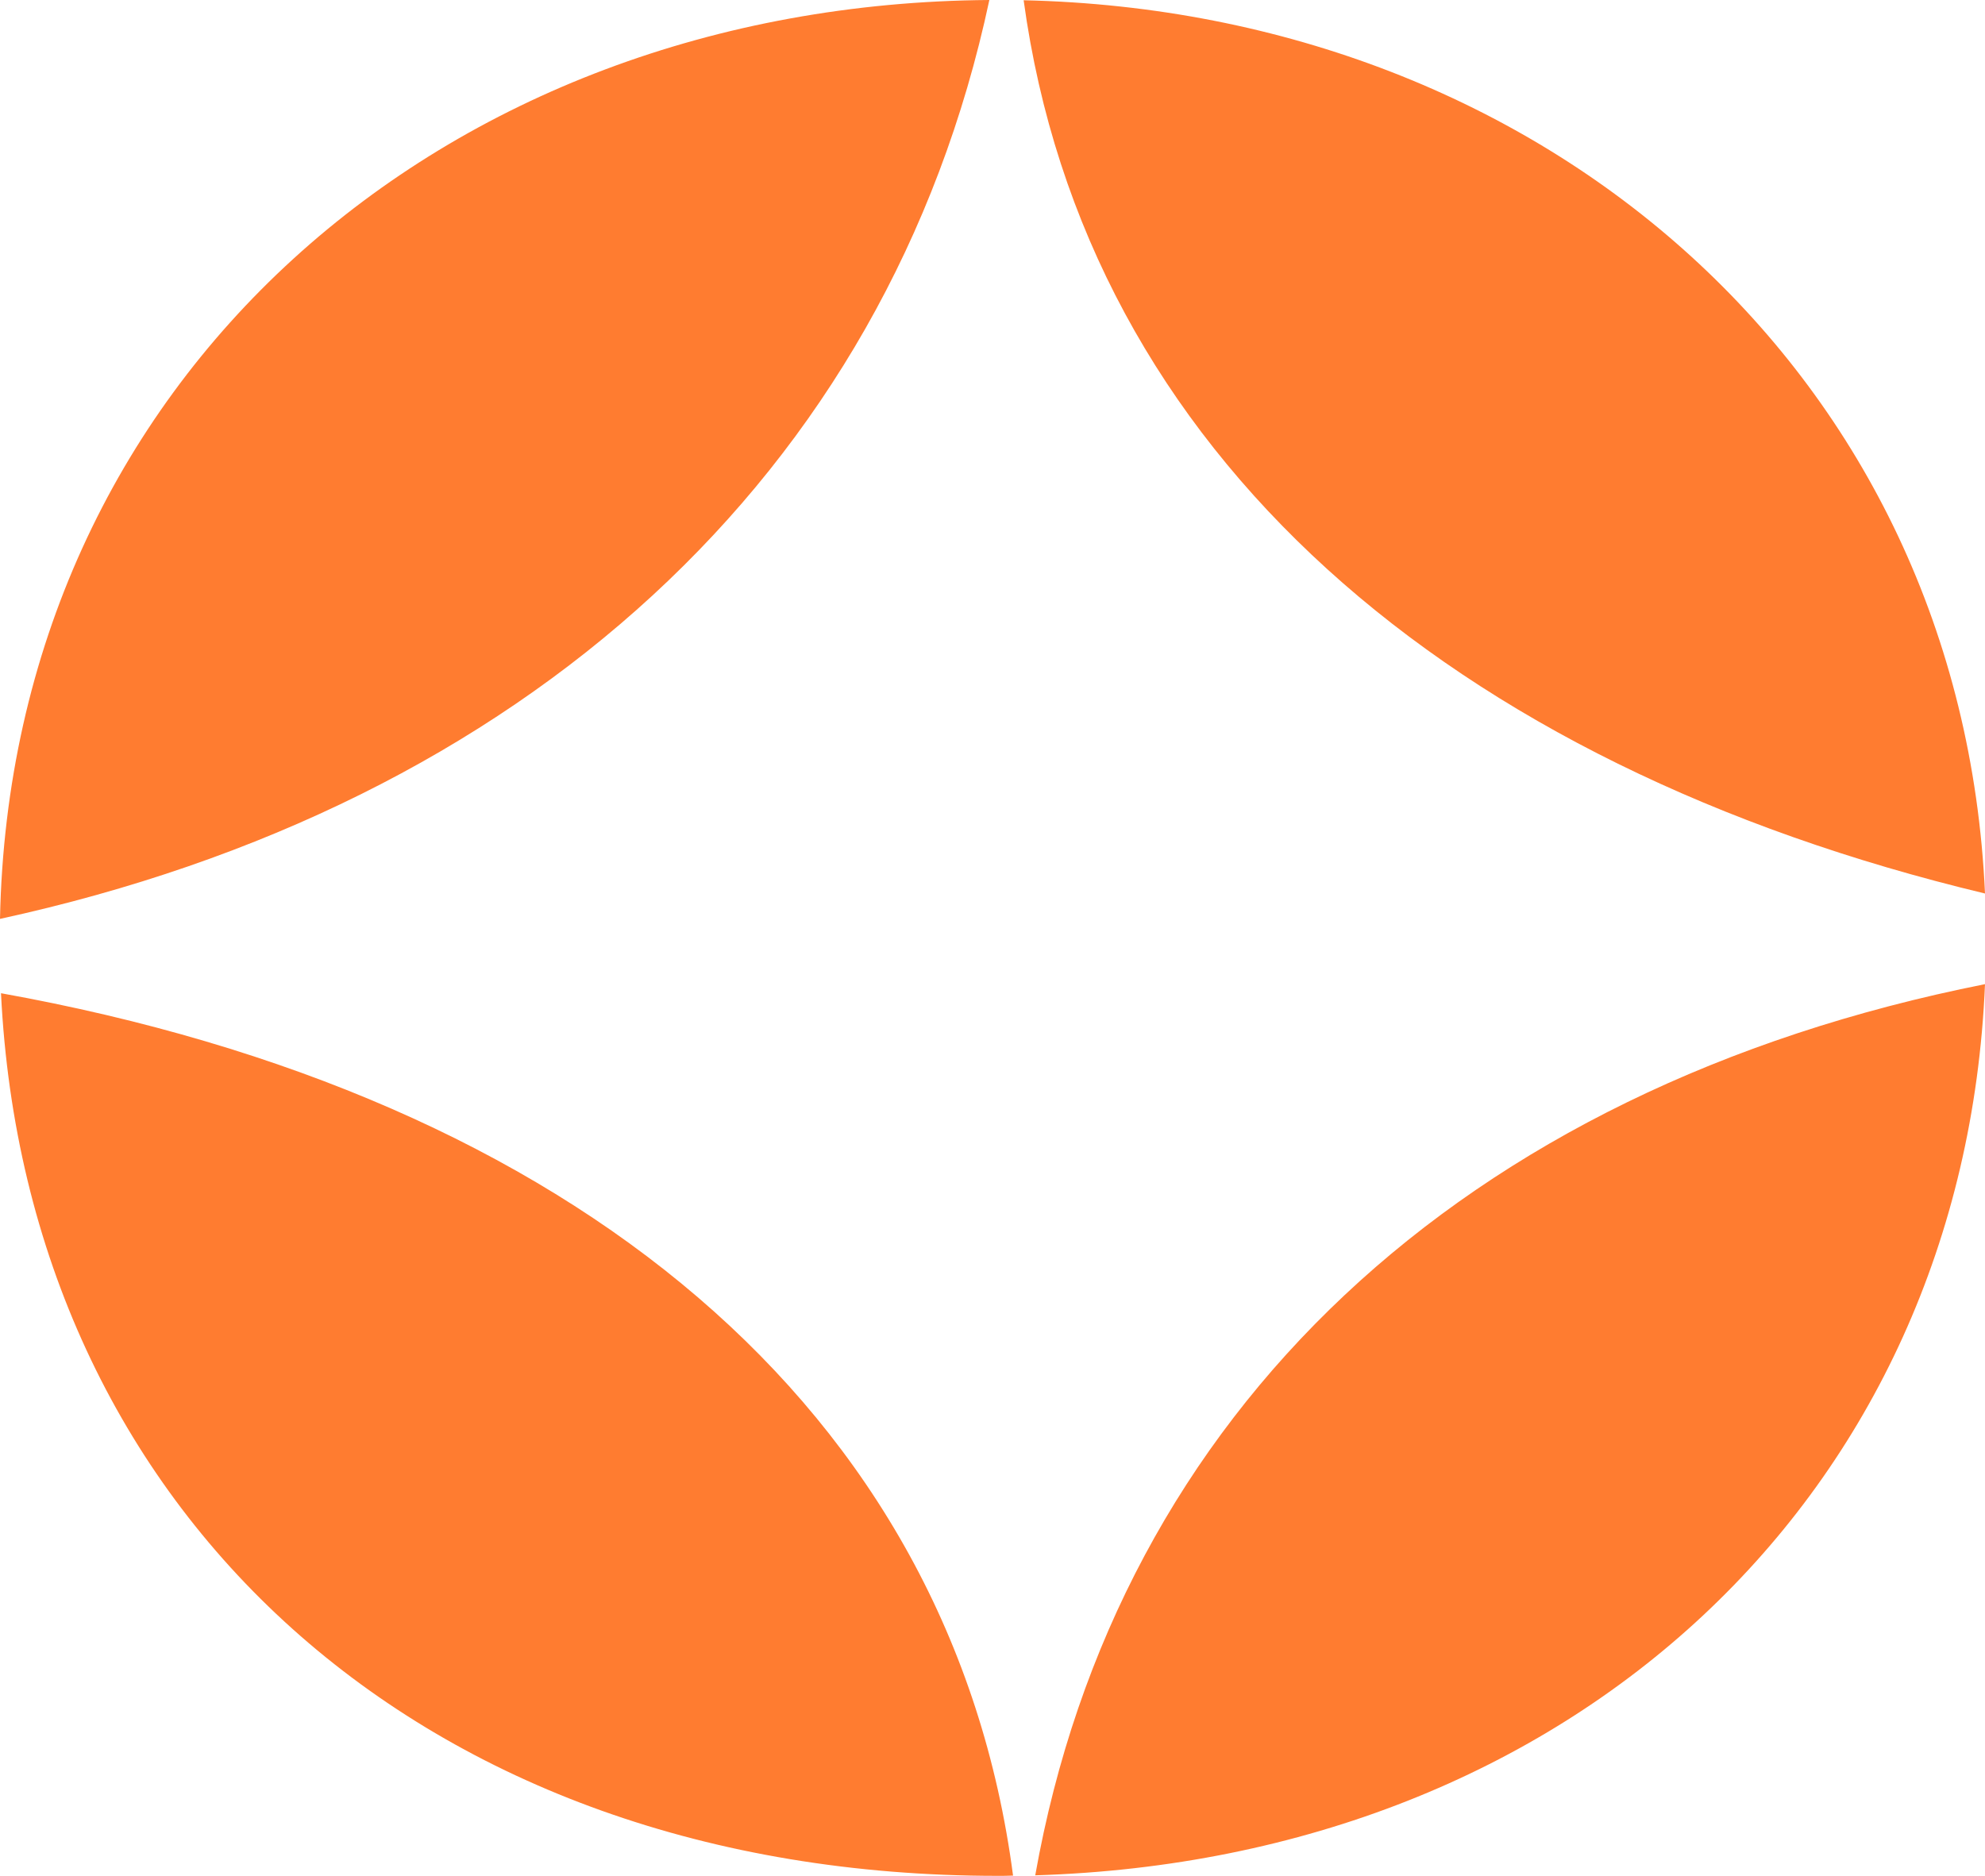 <svg width="164" height="155" viewBox="0 0 164 155" fill="none" xmlns="http://www.w3.org/2000/svg">
<path fill-rule="evenodd" clip-rule="evenodd" d="M0.083 82.09C2.187 124.847 34.704 155 82.427 155C82.844 155 83.26 155 83.698 154.979C78.615 116.287 47.202 90.543 0.083 82.069V82.09ZM85.531 154.957C129.879 153.609 162.229 123.521 164 81.32C120.714 89.923 92.322 116.715 85.531 154.957ZM164 73.83C162.063 30.902 127.671 0.984 84.573 0.021C89.697 37.514 119.839 63.258 164 73.83ZM81.74 0C36.495 0.321 0.896 31.394 0 75.927C43.161 66.532 73.345 39.376 81.74 0Z" fill="#FF7C30"/>
</svg>
